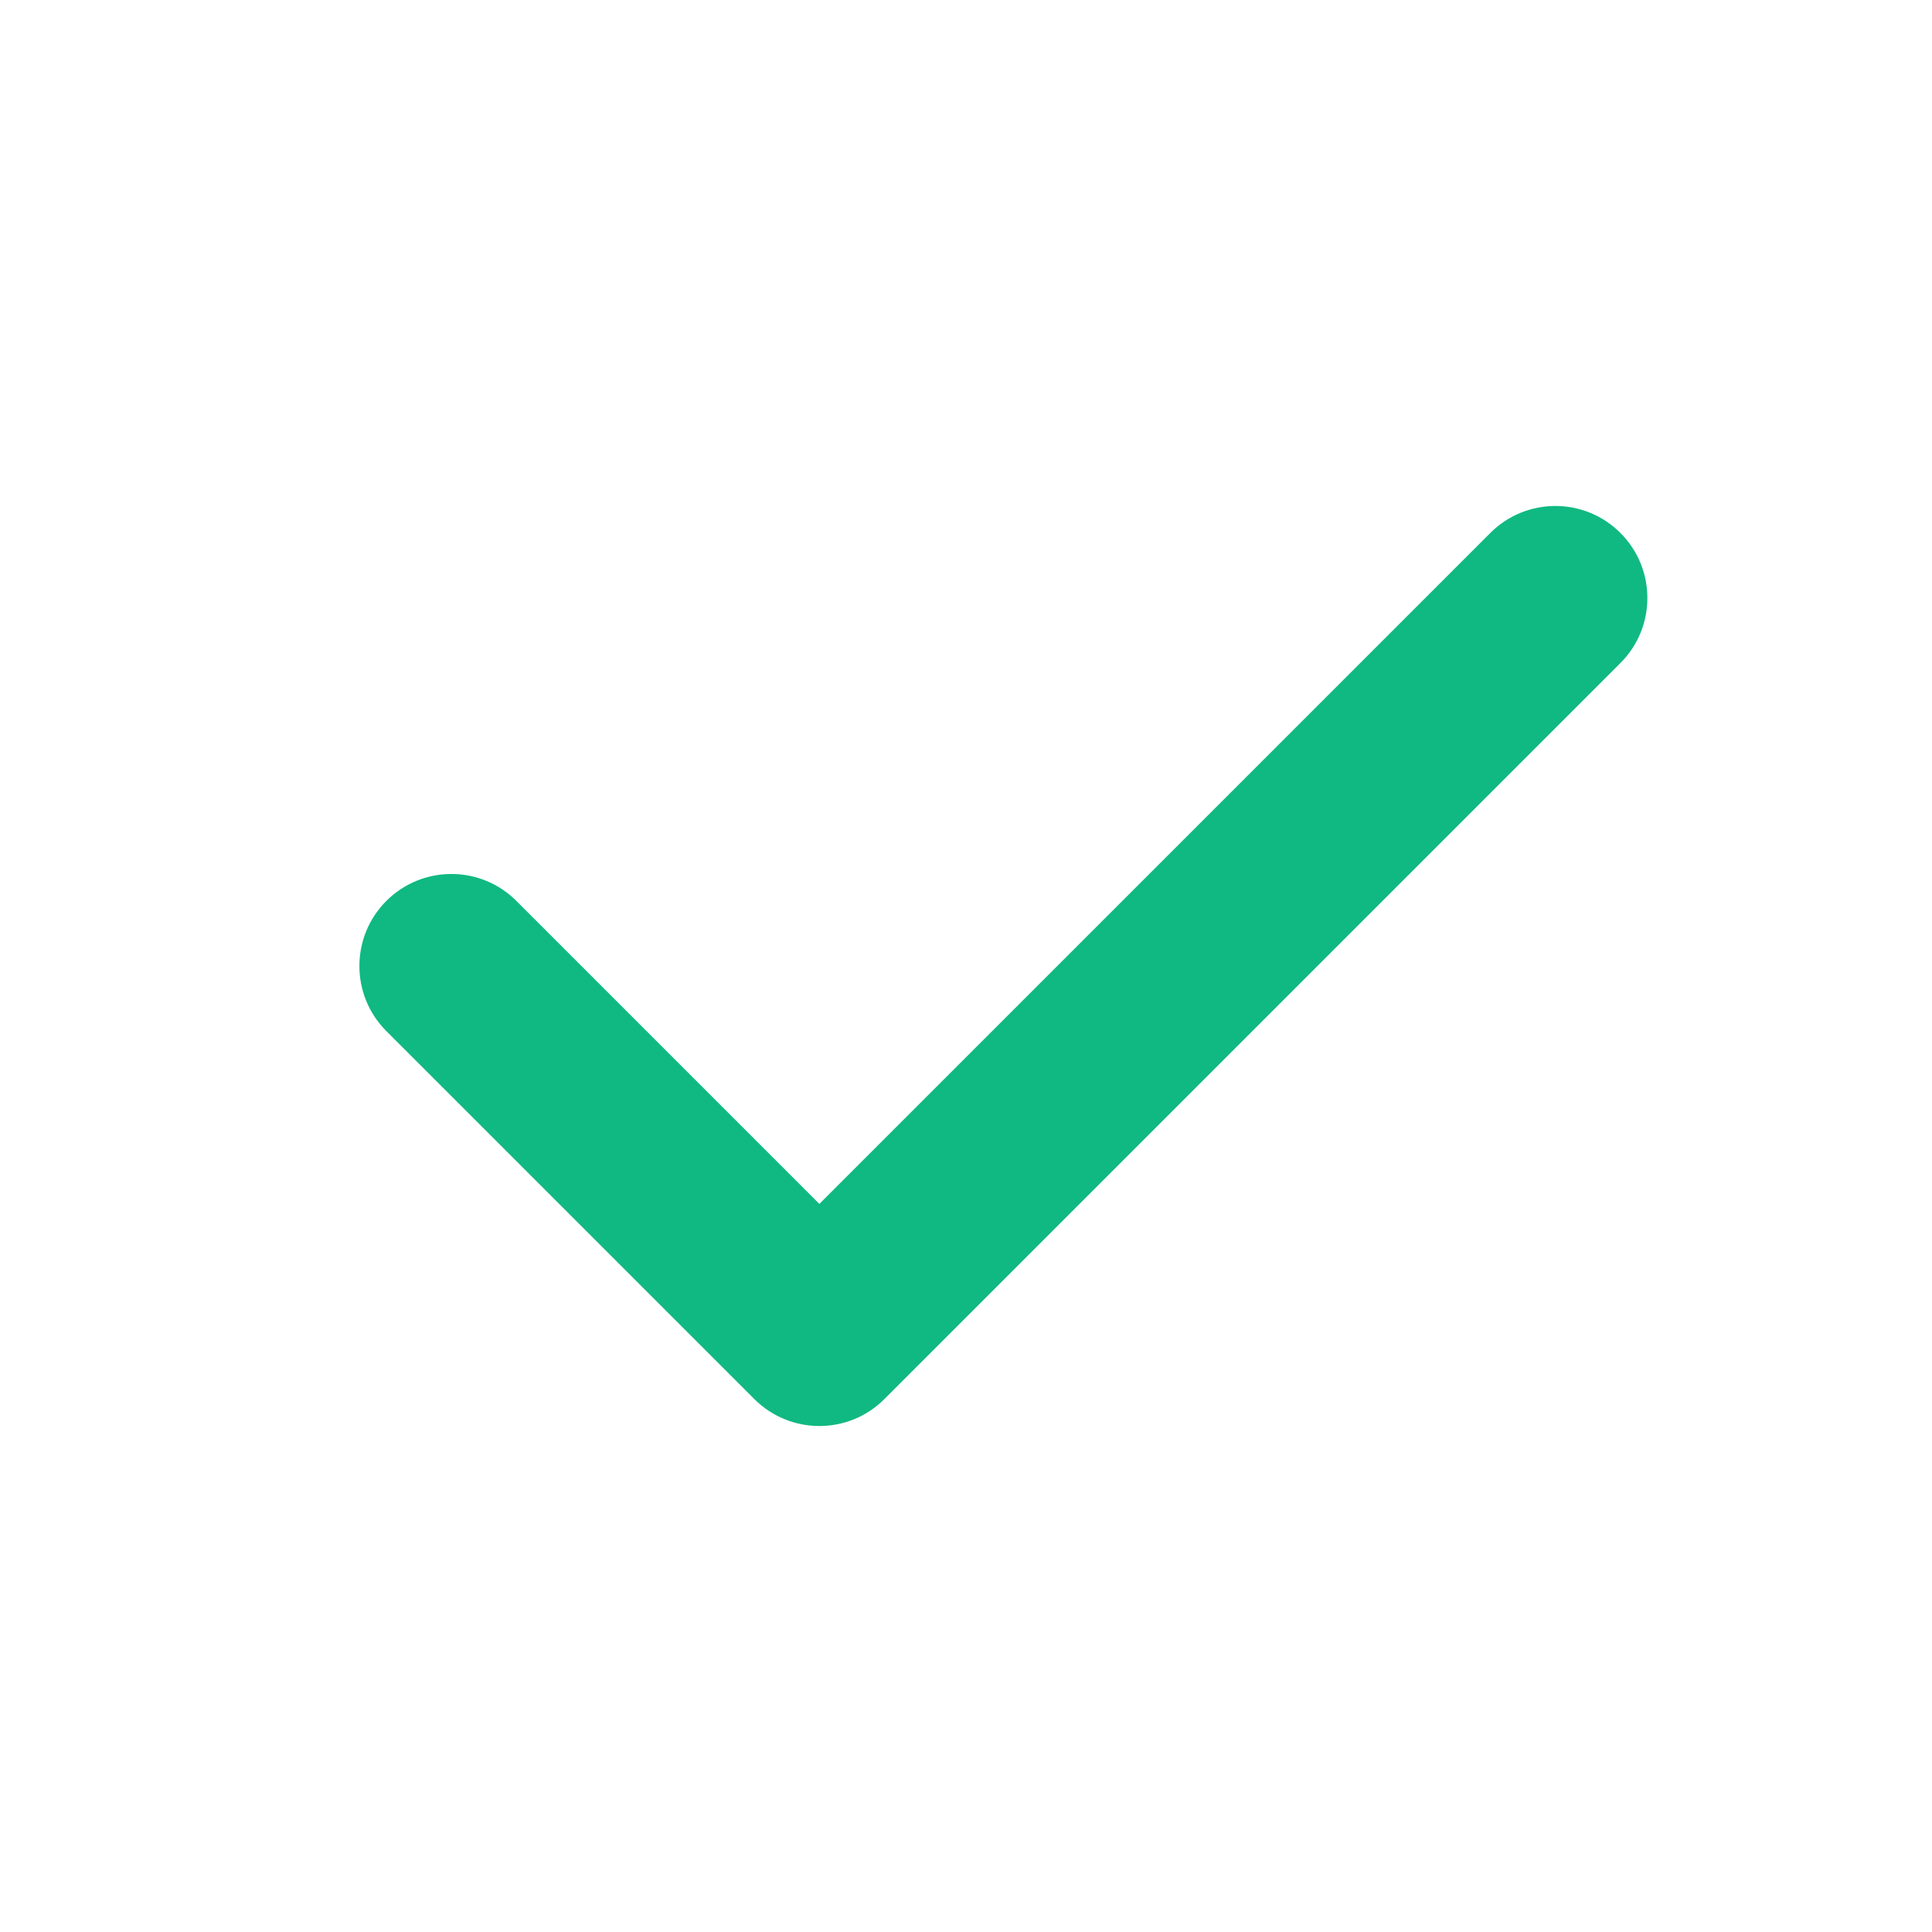 <?xml version="1.0" encoding="UTF-8"?>
<svg xmlns="http://www.w3.org/2000/svg" width="21" height="21" viewBox="0 0 21 21" fill="none">
  <path fill-rule="evenodd" clip-rule="evenodd" d="M17.613 5.793C18.004 6.183 18.004 6.817 17.613 7.207L9.613 15.207C9.223 15.598 8.59 15.598 8.199 15.207L4.199 11.207C3.809 10.817 3.809 10.183 4.199 9.793C4.59 9.402 5.223 9.402 5.613 9.793L8.906 13.086L16.199 5.793C16.59 5.402 17.223 5.402 17.613 5.793Z" fill="#10B981"></path>
</svg>
